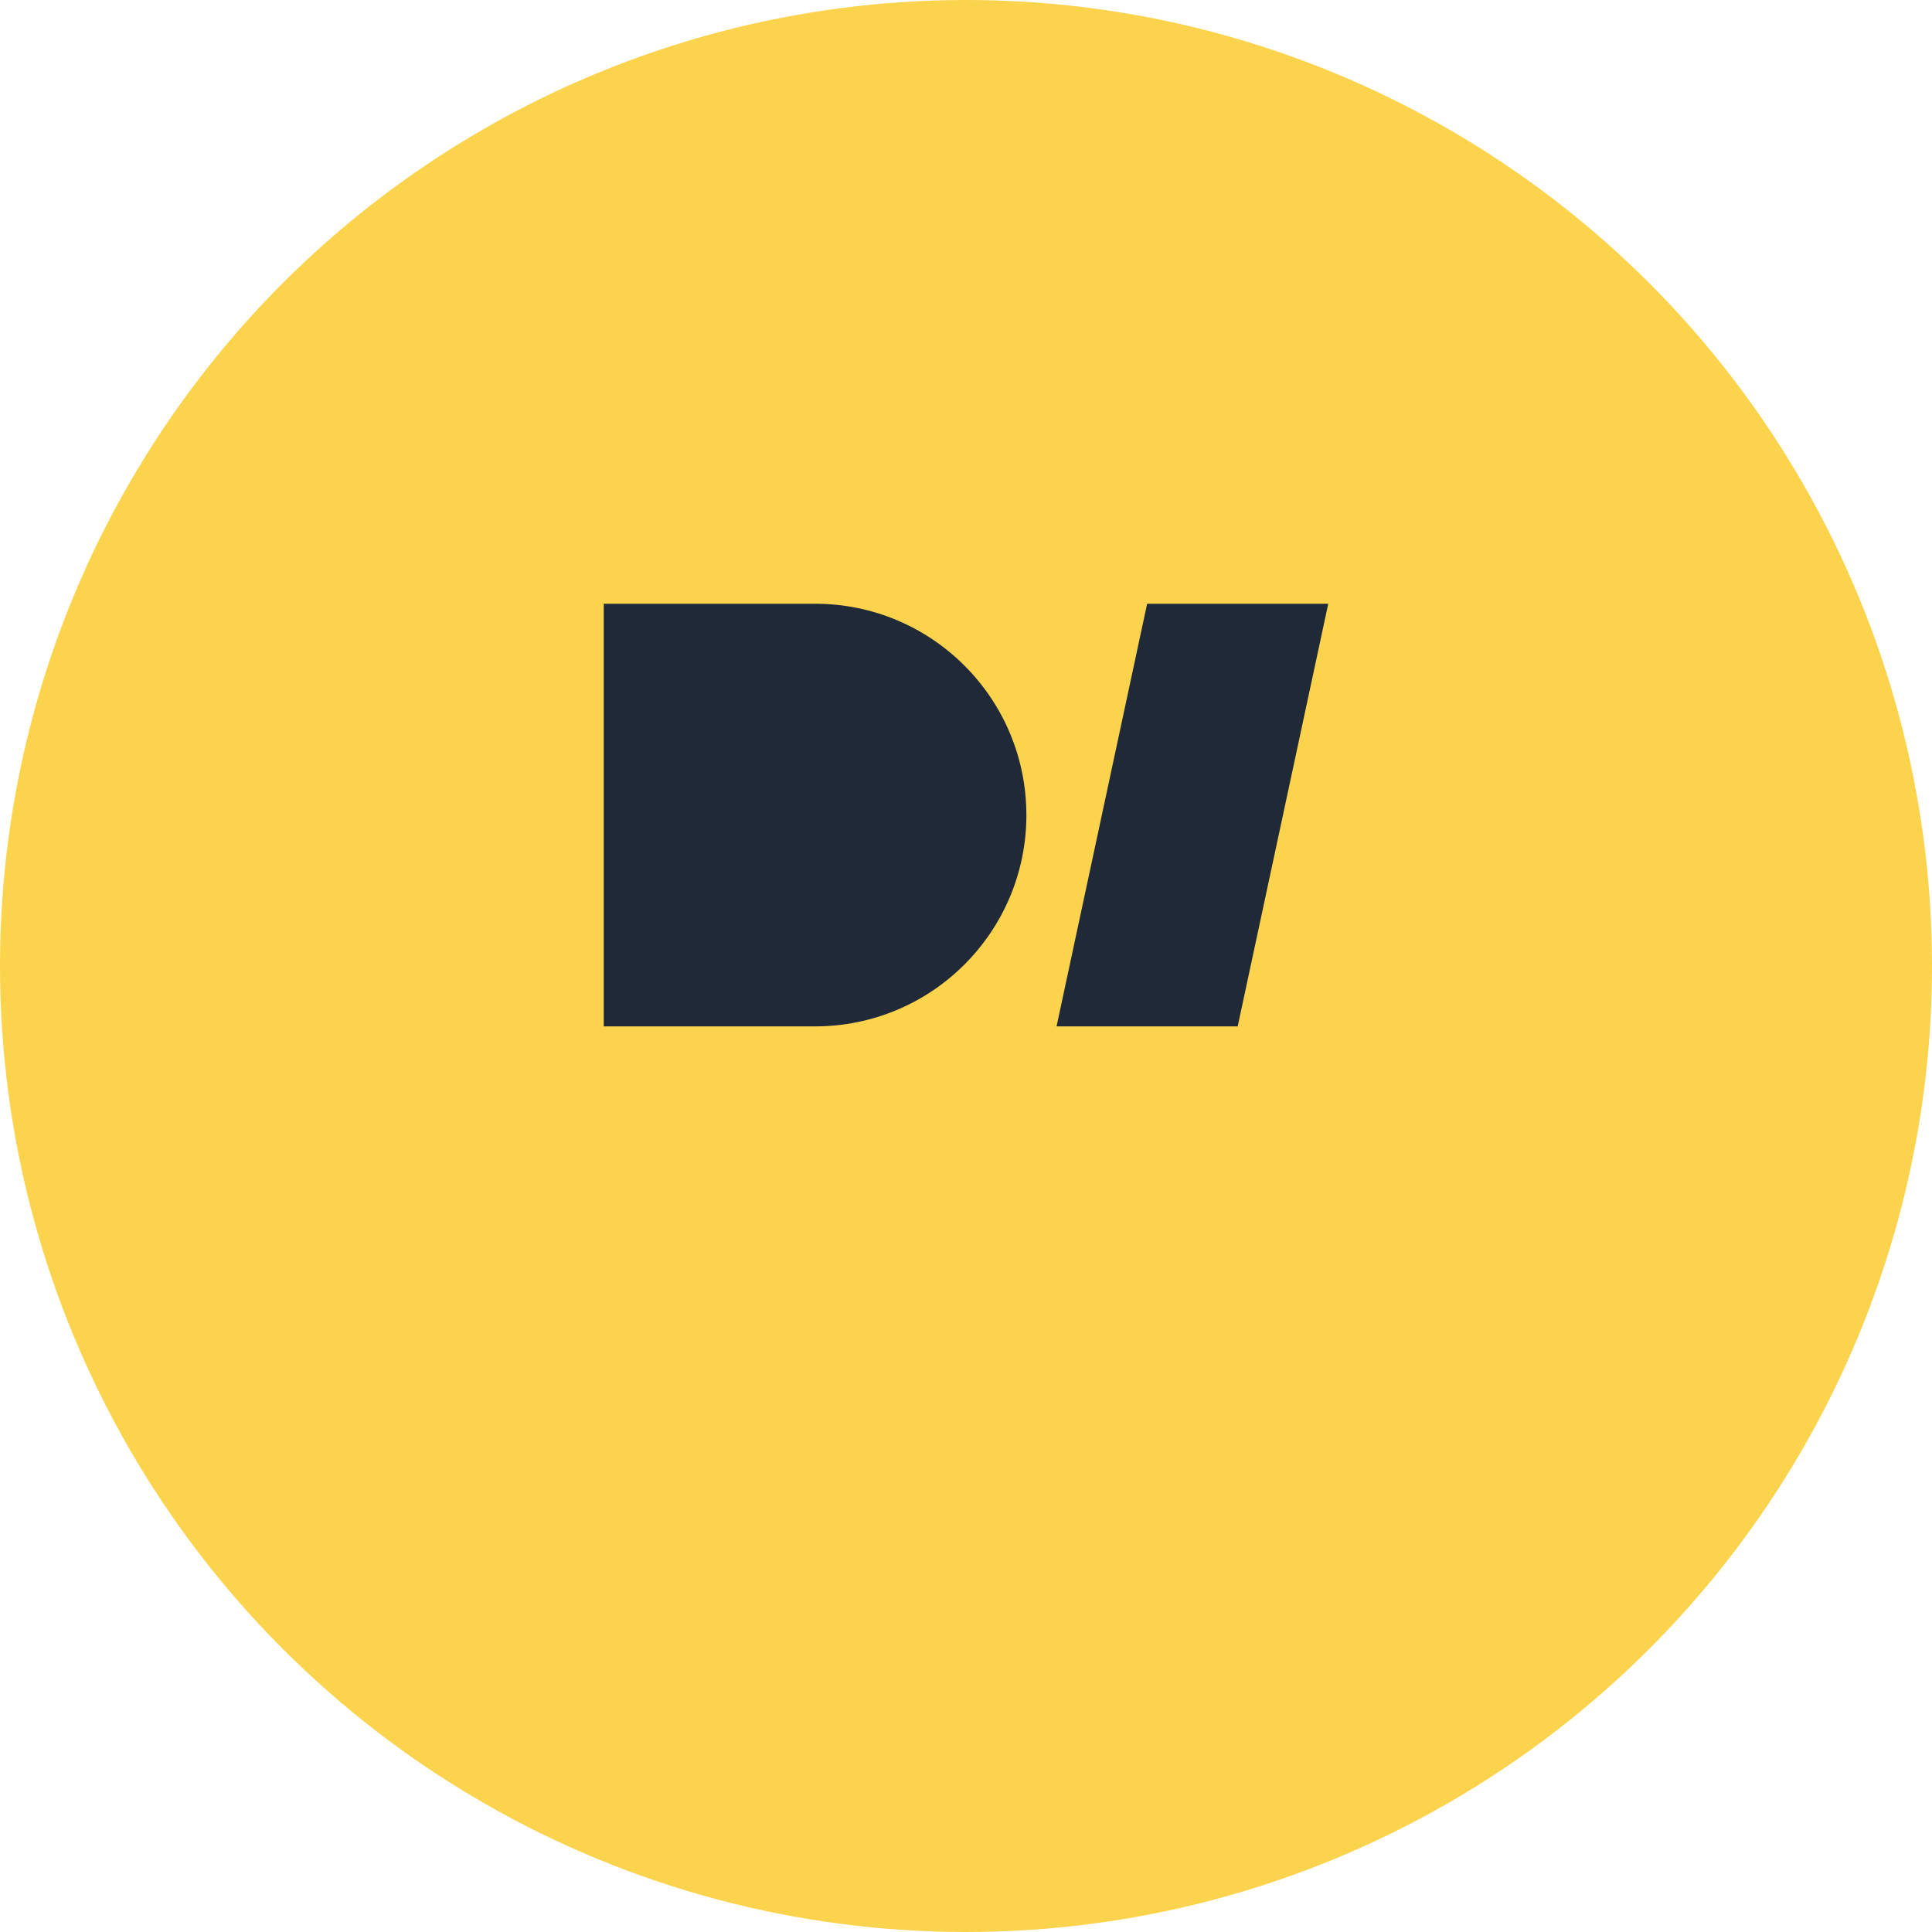<?xml version="1.0" encoding="UTF-8"?>
<svg width="32" height="32" viewBox="0 0 32 32" fill="none" xmlns="http://www.w3.org/2000/svg">
  <circle cx="16" cy="16" r="16" fill="#FCD34D"/>
  <g transform="translate(8, 8)">
    <path d="M2 2H5.5C7.433 2 9 3.567 9 5.5C9 7.433 7.433 9 5.5 9H2V2Z" fill="#1F2937"/>
    <path d="M11 2H14L12.5 9H9.5L11 2Z" fill="#1F2937"/>
  </g>
</svg> 